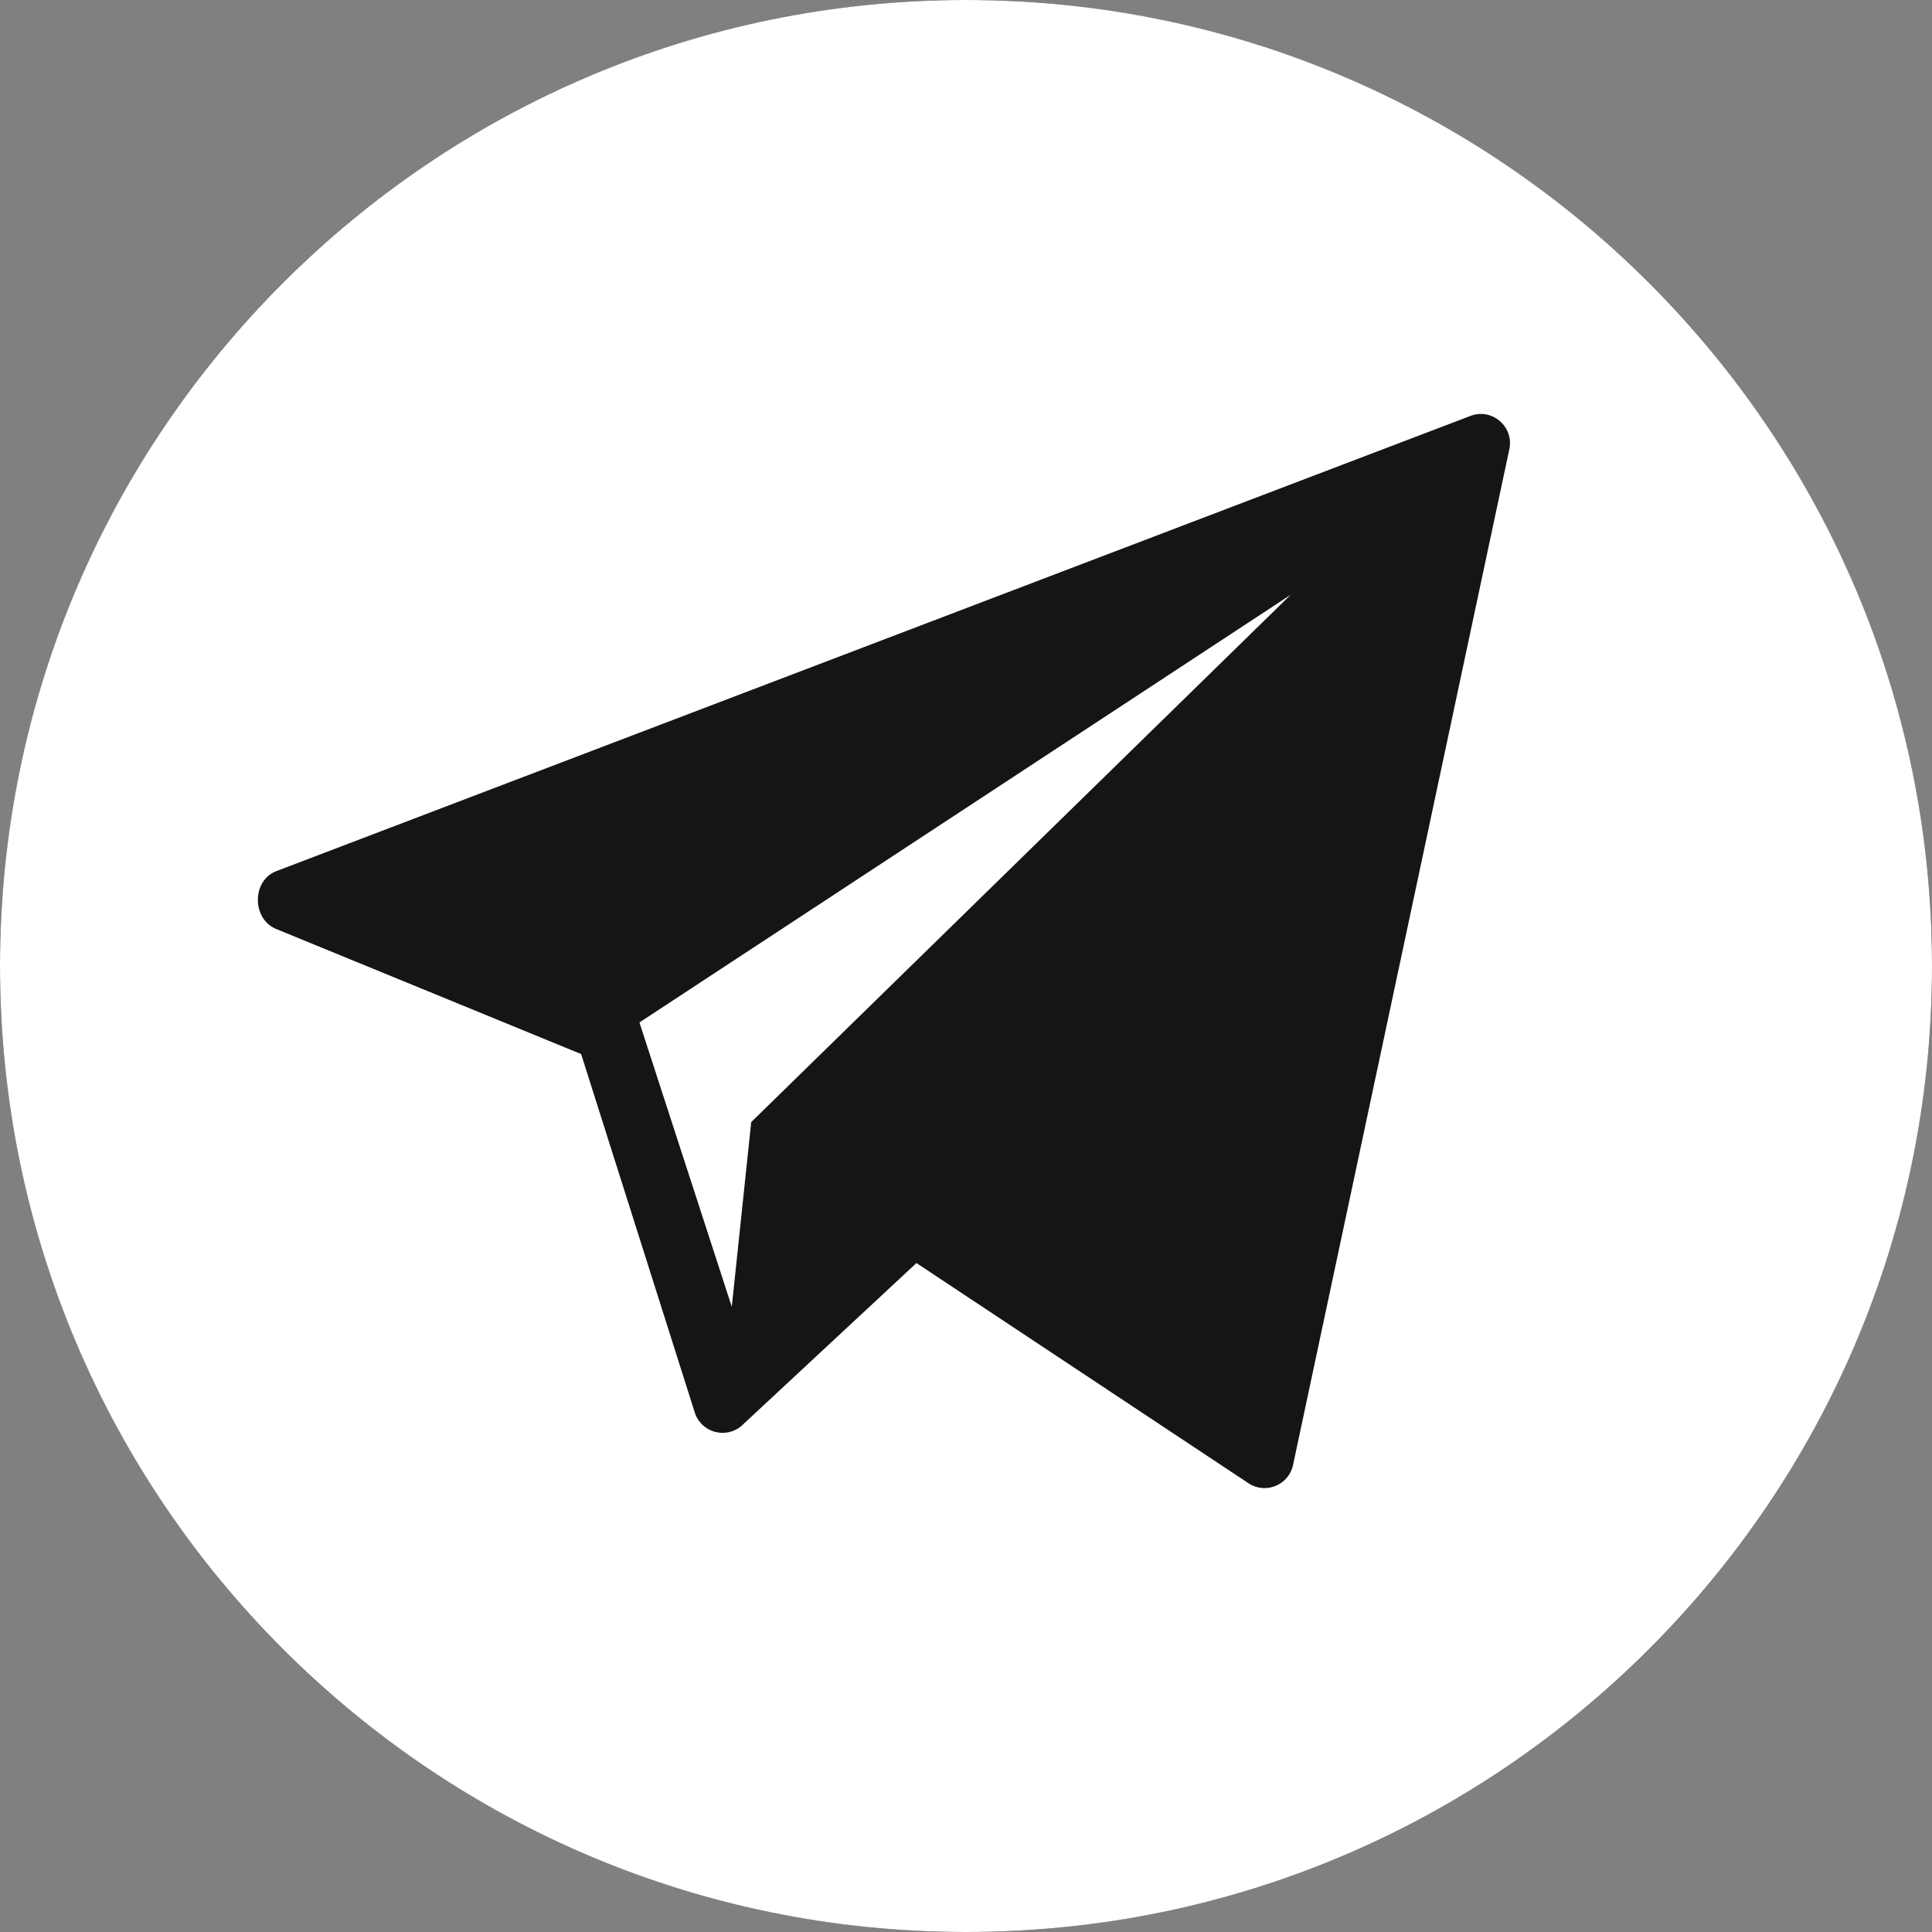 <?xml version="1.0" encoding="UTF-8"?> <svg xmlns="http://www.w3.org/2000/svg" width="100" height="100" viewBox="0 0 100 100" fill="none"><rect x="0" y="0" width="100" height="100" fill="#808080" stroke="none"/> <circle cx="50" cy="50" r="50" fill="#151515"></circle> <path d="M50 0C22.386 0 0 22.386 0 50C0 77.614 22.386 100 50 100C77.614 100 100 77.614 100 50C100 22.386 77.614 0 50 0ZM78.126 23.239L66.931 75.814C66.721 76.846 65.545 77.352 64.652 76.793L47.436 65.375L38.38 73.802C37.574 74.491 36.326 74.155 35.975 73.154L30.079 54.558L14.246 48.064C13.031 47.511 13.049 45.576 14.294 45.093L76.1 21.531C77.213 21.099 78.363 22.069 78.126 23.239Z" fill="white"></path> <path d="M37.877 67.639L38.883 58.079L66.805 30.786L33.097 52.922L37.877 67.639Z" fill="white"></path> </svg> 